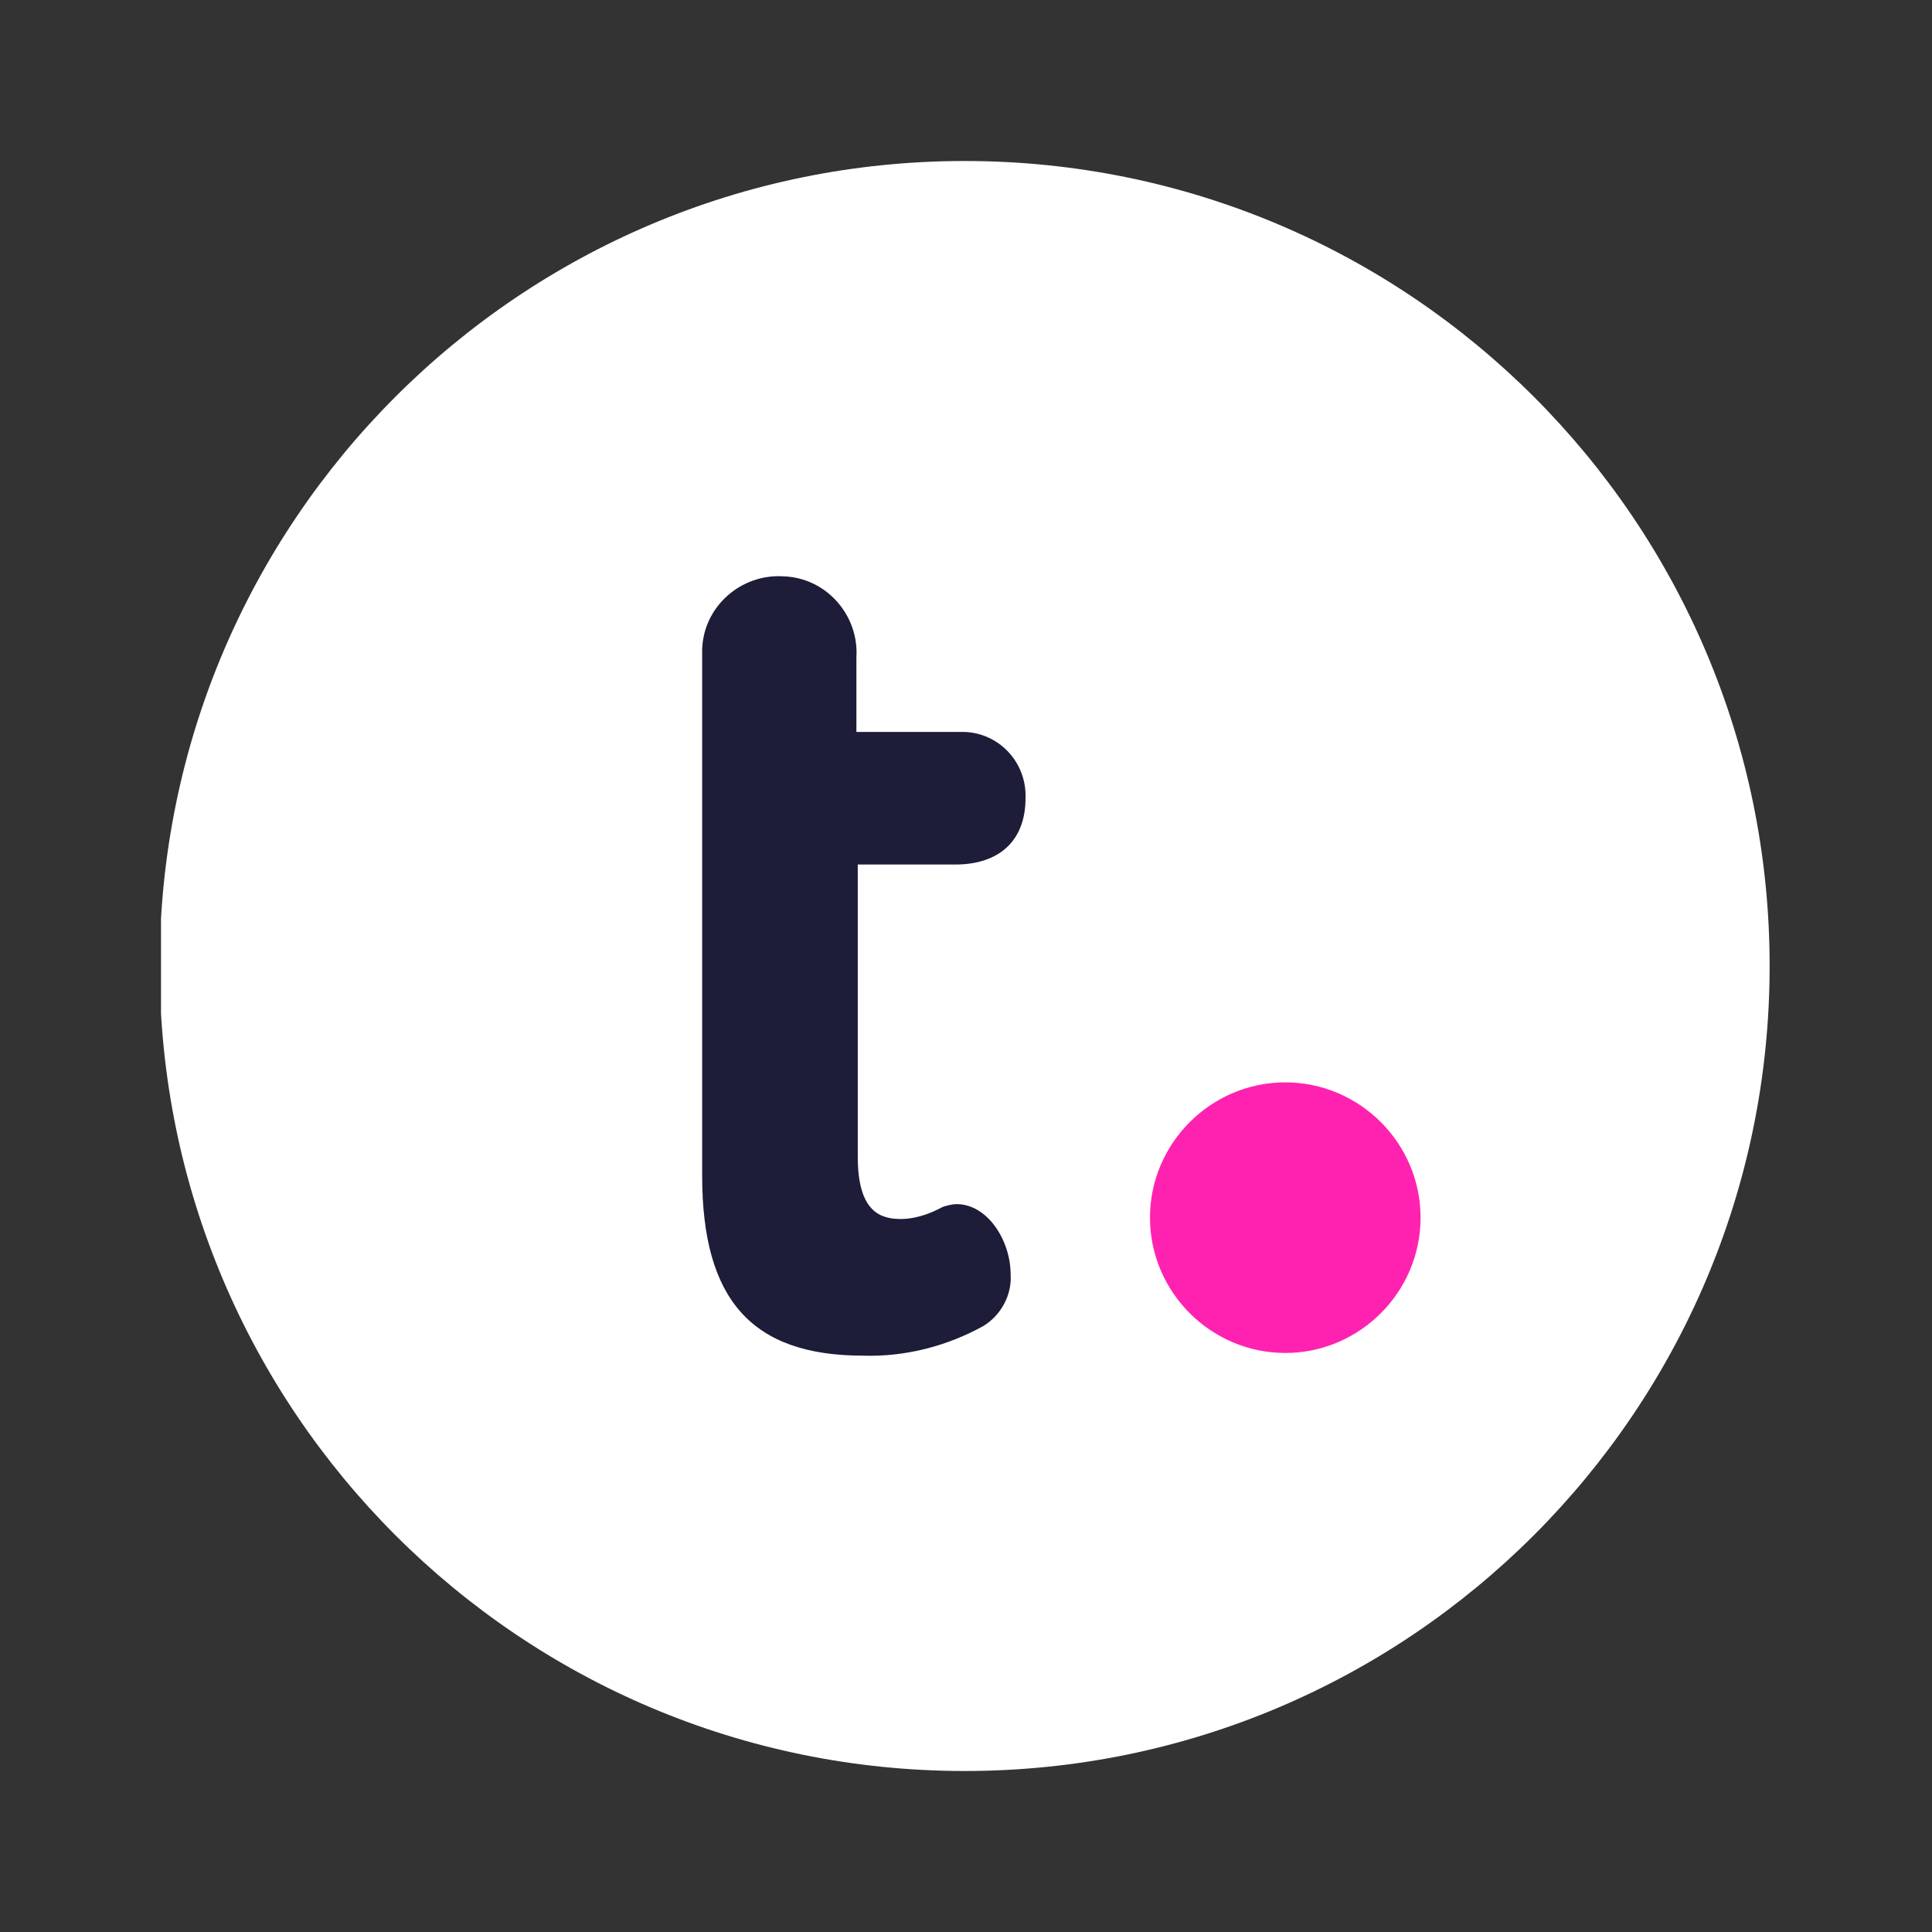 <svg width="48" height="48" viewBox="0 0 48 48" fill="none" xmlns="http://www.w3.org/2000/svg">
    <rect x="0" y="0" width="48" height="48" fill="#333333" stroke="none"/>
    <g clip-path="url(#clip0_10636_66161)">
    <path d="M3.966 24C3.966 35.046 12.921 44 23.966 44C35.012 44 43.966 35.046 43.966 24C43.966 12.954 35.012 4 23.966 4C12.921 4 3.966 12.954 3.966 24Z" fill="white"/>
    <path d="M23.731 21.479C24.84 21.479 25.479 20.874 25.479 19.832C25.512 18.958 24.84 18.218 23.966 18.185C23.899 18.185 23.832 18.185 23.798 18.185H21.277V16.336C21.345 15.294 20.538 14.353 19.462 14.319C18.42 14.252 17.479 15.059 17.445 16.134C17.445 16.202 17.445 16.302 17.445 16.37V29.21C17.445 32.303 18.689 33.681 21.445 33.681C22.487 33.714 23.529 33.445 24.437 32.941C24.874 32.672 25.143 32.168 25.109 31.664C25.109 30.823 24.538 29.916 23.765 29.916C23.664 29.916 23.529 29.95 23.428 29.983L23.294 30.05C23.025 30.185 22.689 30.286 22.387 30.286C21.882 30.286 21.311 30.118 21.311 28.739V21.479H23.731Z" fill="#1D1C39"/>
    <path d="M31.933 26.891C30.084 26.891 28.571 28.404 28.571 30.252C28.571 32.101 30.084 33.614 31.933 33.614C33.781 33.614 35.294 32.101 35.294 30.252C35.294 28.404 33.781 26.891 31.933 26.891Z" fill="#FF22B1"/>
    </g>
    <defs>
    <clipPath id="clip0_10636_66161">
    <rect width="40" height="40" fill="white" transform="translate(4 4)"/>
    </clipPath>
    </defs>
</svg>
